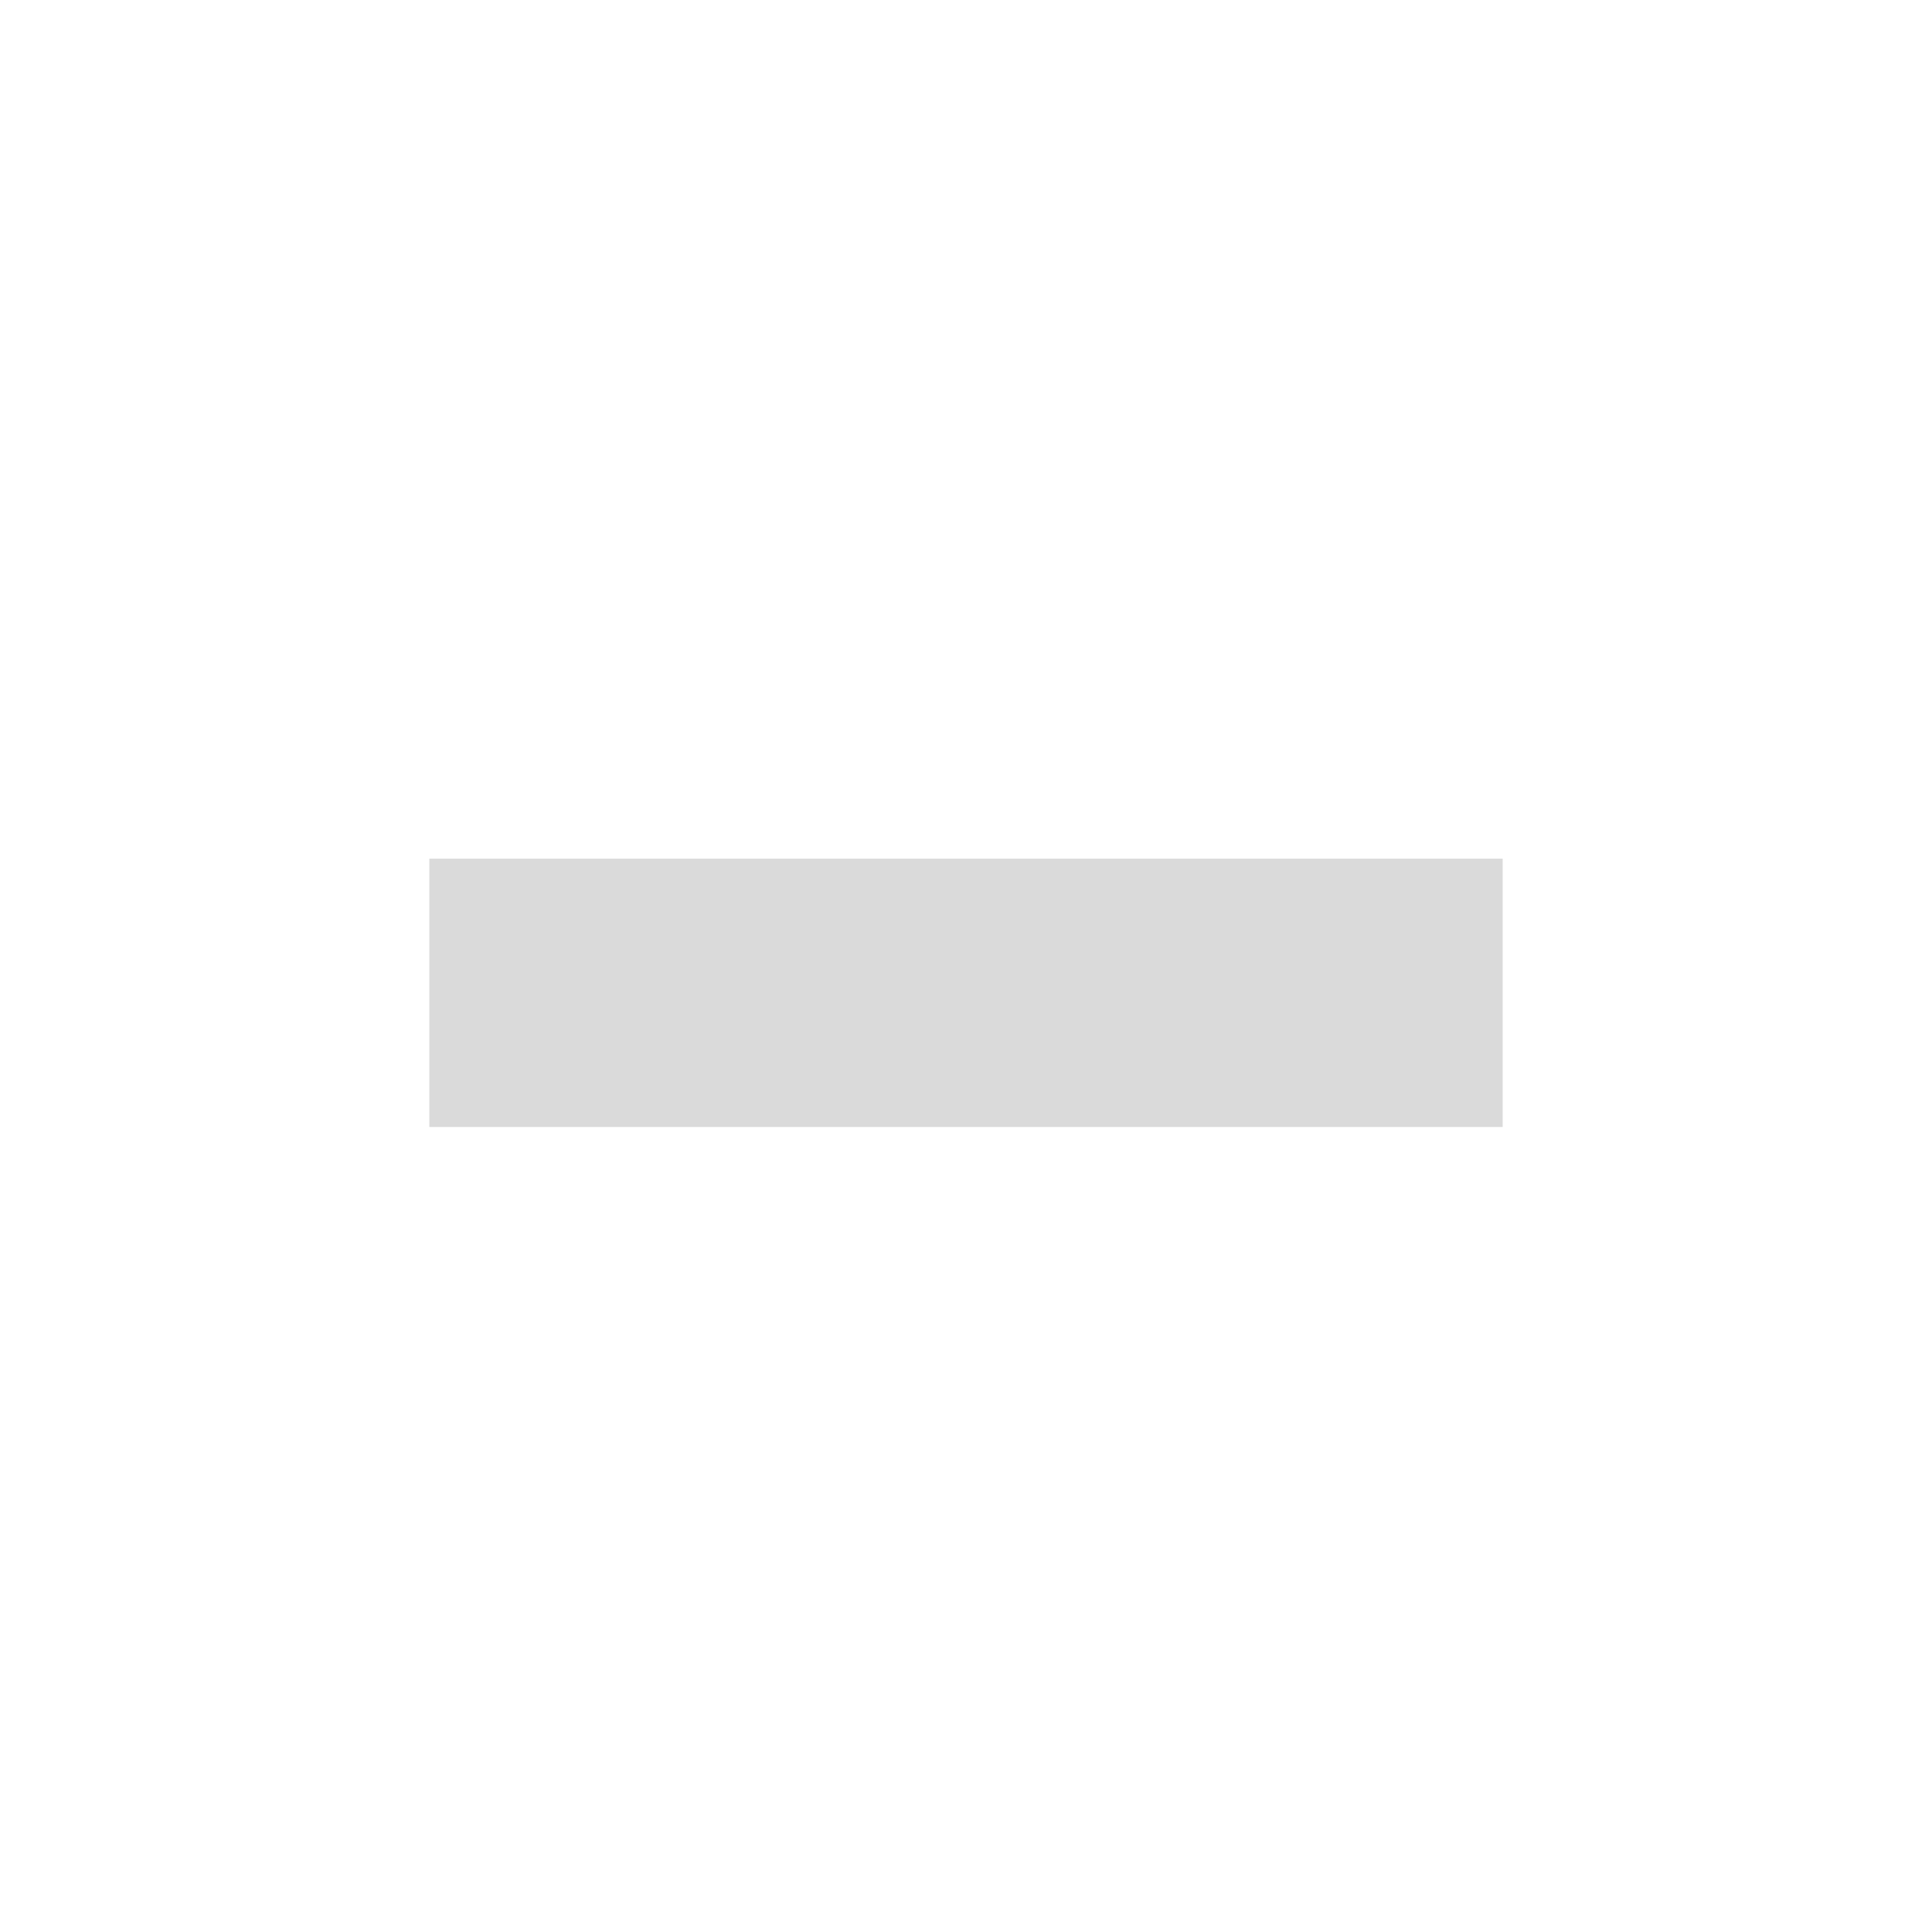 <svg xmlns="http://www.w3.org/2000/svg" width="18" height="18"><defs><clipPath id="a"><path d="M0 0h18v18H0z"/></clipPath></defs><g data-name="グループ 1" clip-path="url(#a)"><path data-name="1" fill="#dadada" d="M4 8h10v2.5H4z"/></g></svg>